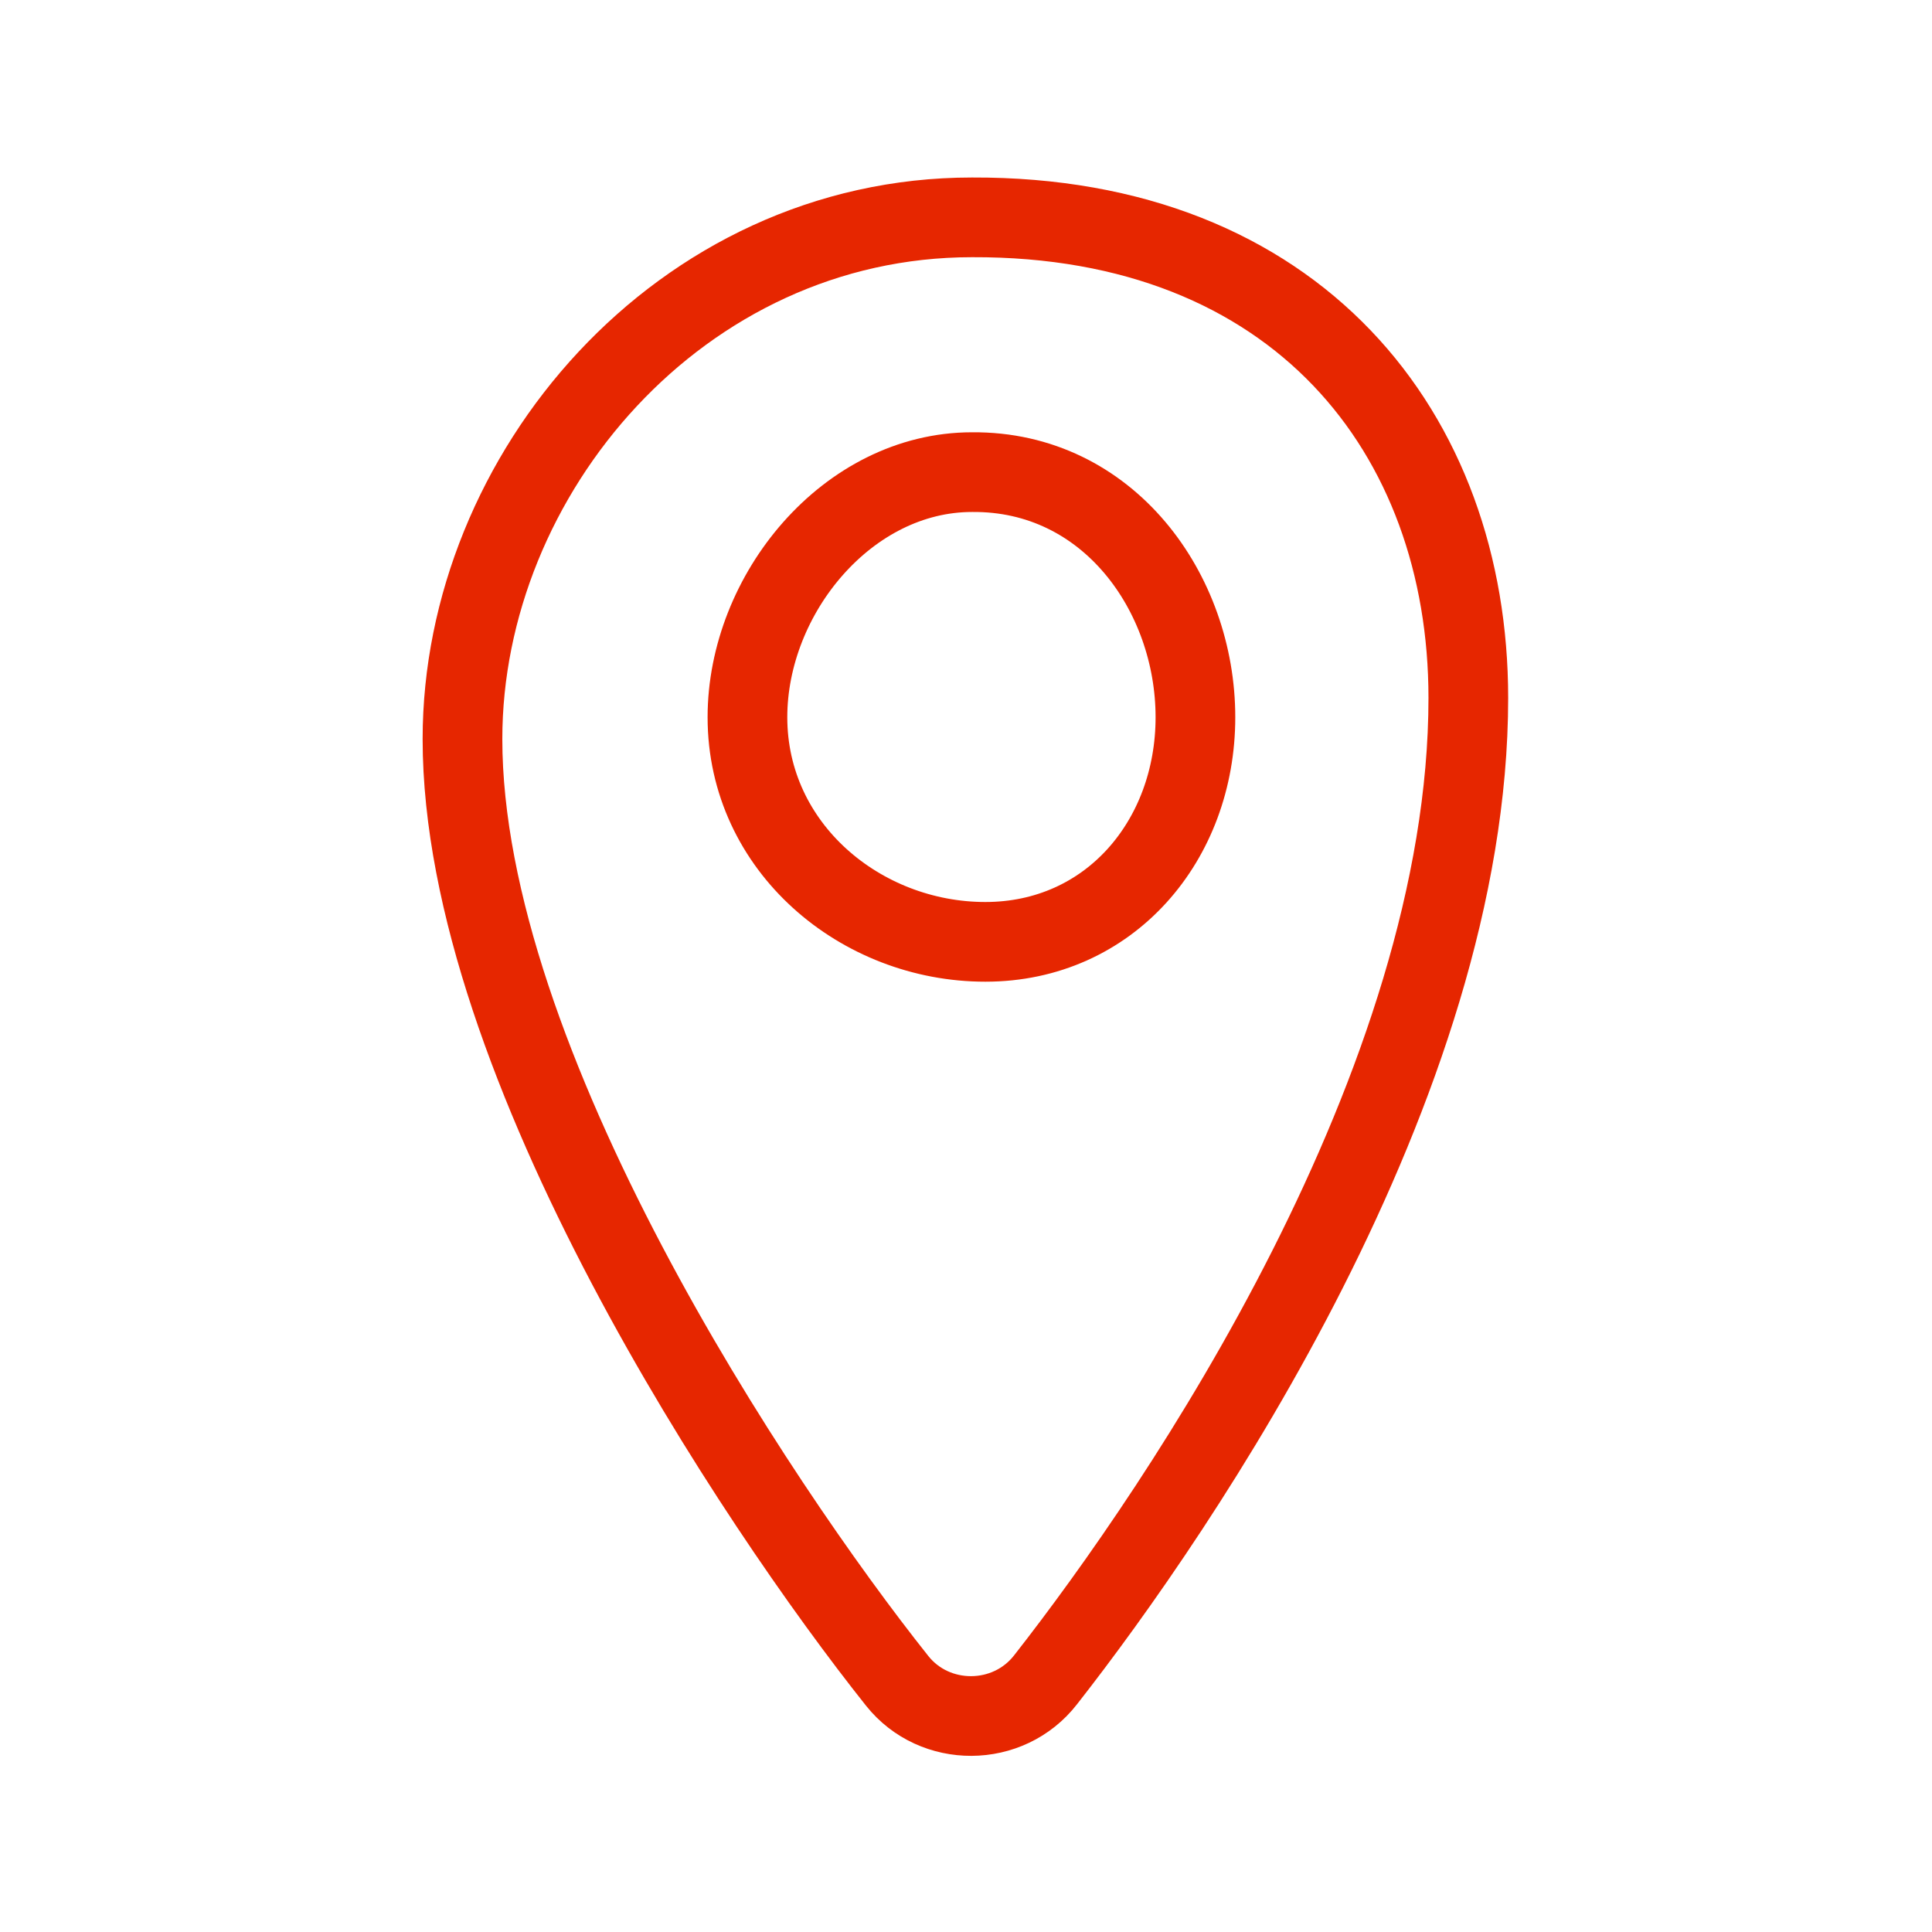<?xml version="1.0" encoding="utf-8"?>
<!-- Generator: Adobe Illustrator 26.5.0, SVG Export Plug-In . SVG Version: 6.00 Build 0)  -->
<svg version="1.1" id="Layer_1" xmlns="http://www.w3.org/2000/svg" xmlns:xlink="http://www.w3.org/1999/xlink" x="0px" y="0px"
	 viewBox="0 0 160 160" style="enable-background:new 0 0 160 160;" xml:space="preserve">
<style type="text/css">
	.st0{fill:none;}
	.st1{fill:none;stroke:#E62600;stroke-width:6.6;stroke-linecap:round;stroke-linejoin:round;stroke-miterlimit:10;}
</style>
<g>
	<rect class="st0" width="160" height="160"/>
</g>
<g id="RT_x5F_Location_1_">
	<path class="st1" d="M121.6,57.8c0,32-23.8,67-35,81.3c-3.1,4-9.2,4-12.3,0.1c-11.7-14.7-36-51.2-36-78c0-21.9,18-43.2,42.2-43.2
		C107.4,17.9,121.6,35.9,121.6,57.8z"/>
	<path class="st1" d="M99,59.4c0,10.2-7.1,18.6-17.4,18.6s-19.7-7.8-19.7-18.6c0-10.2,8.3-20.3,18.6-20.3C91.8,39,99,49.1,99,59.4z"
		/>
</g>
</svg>
